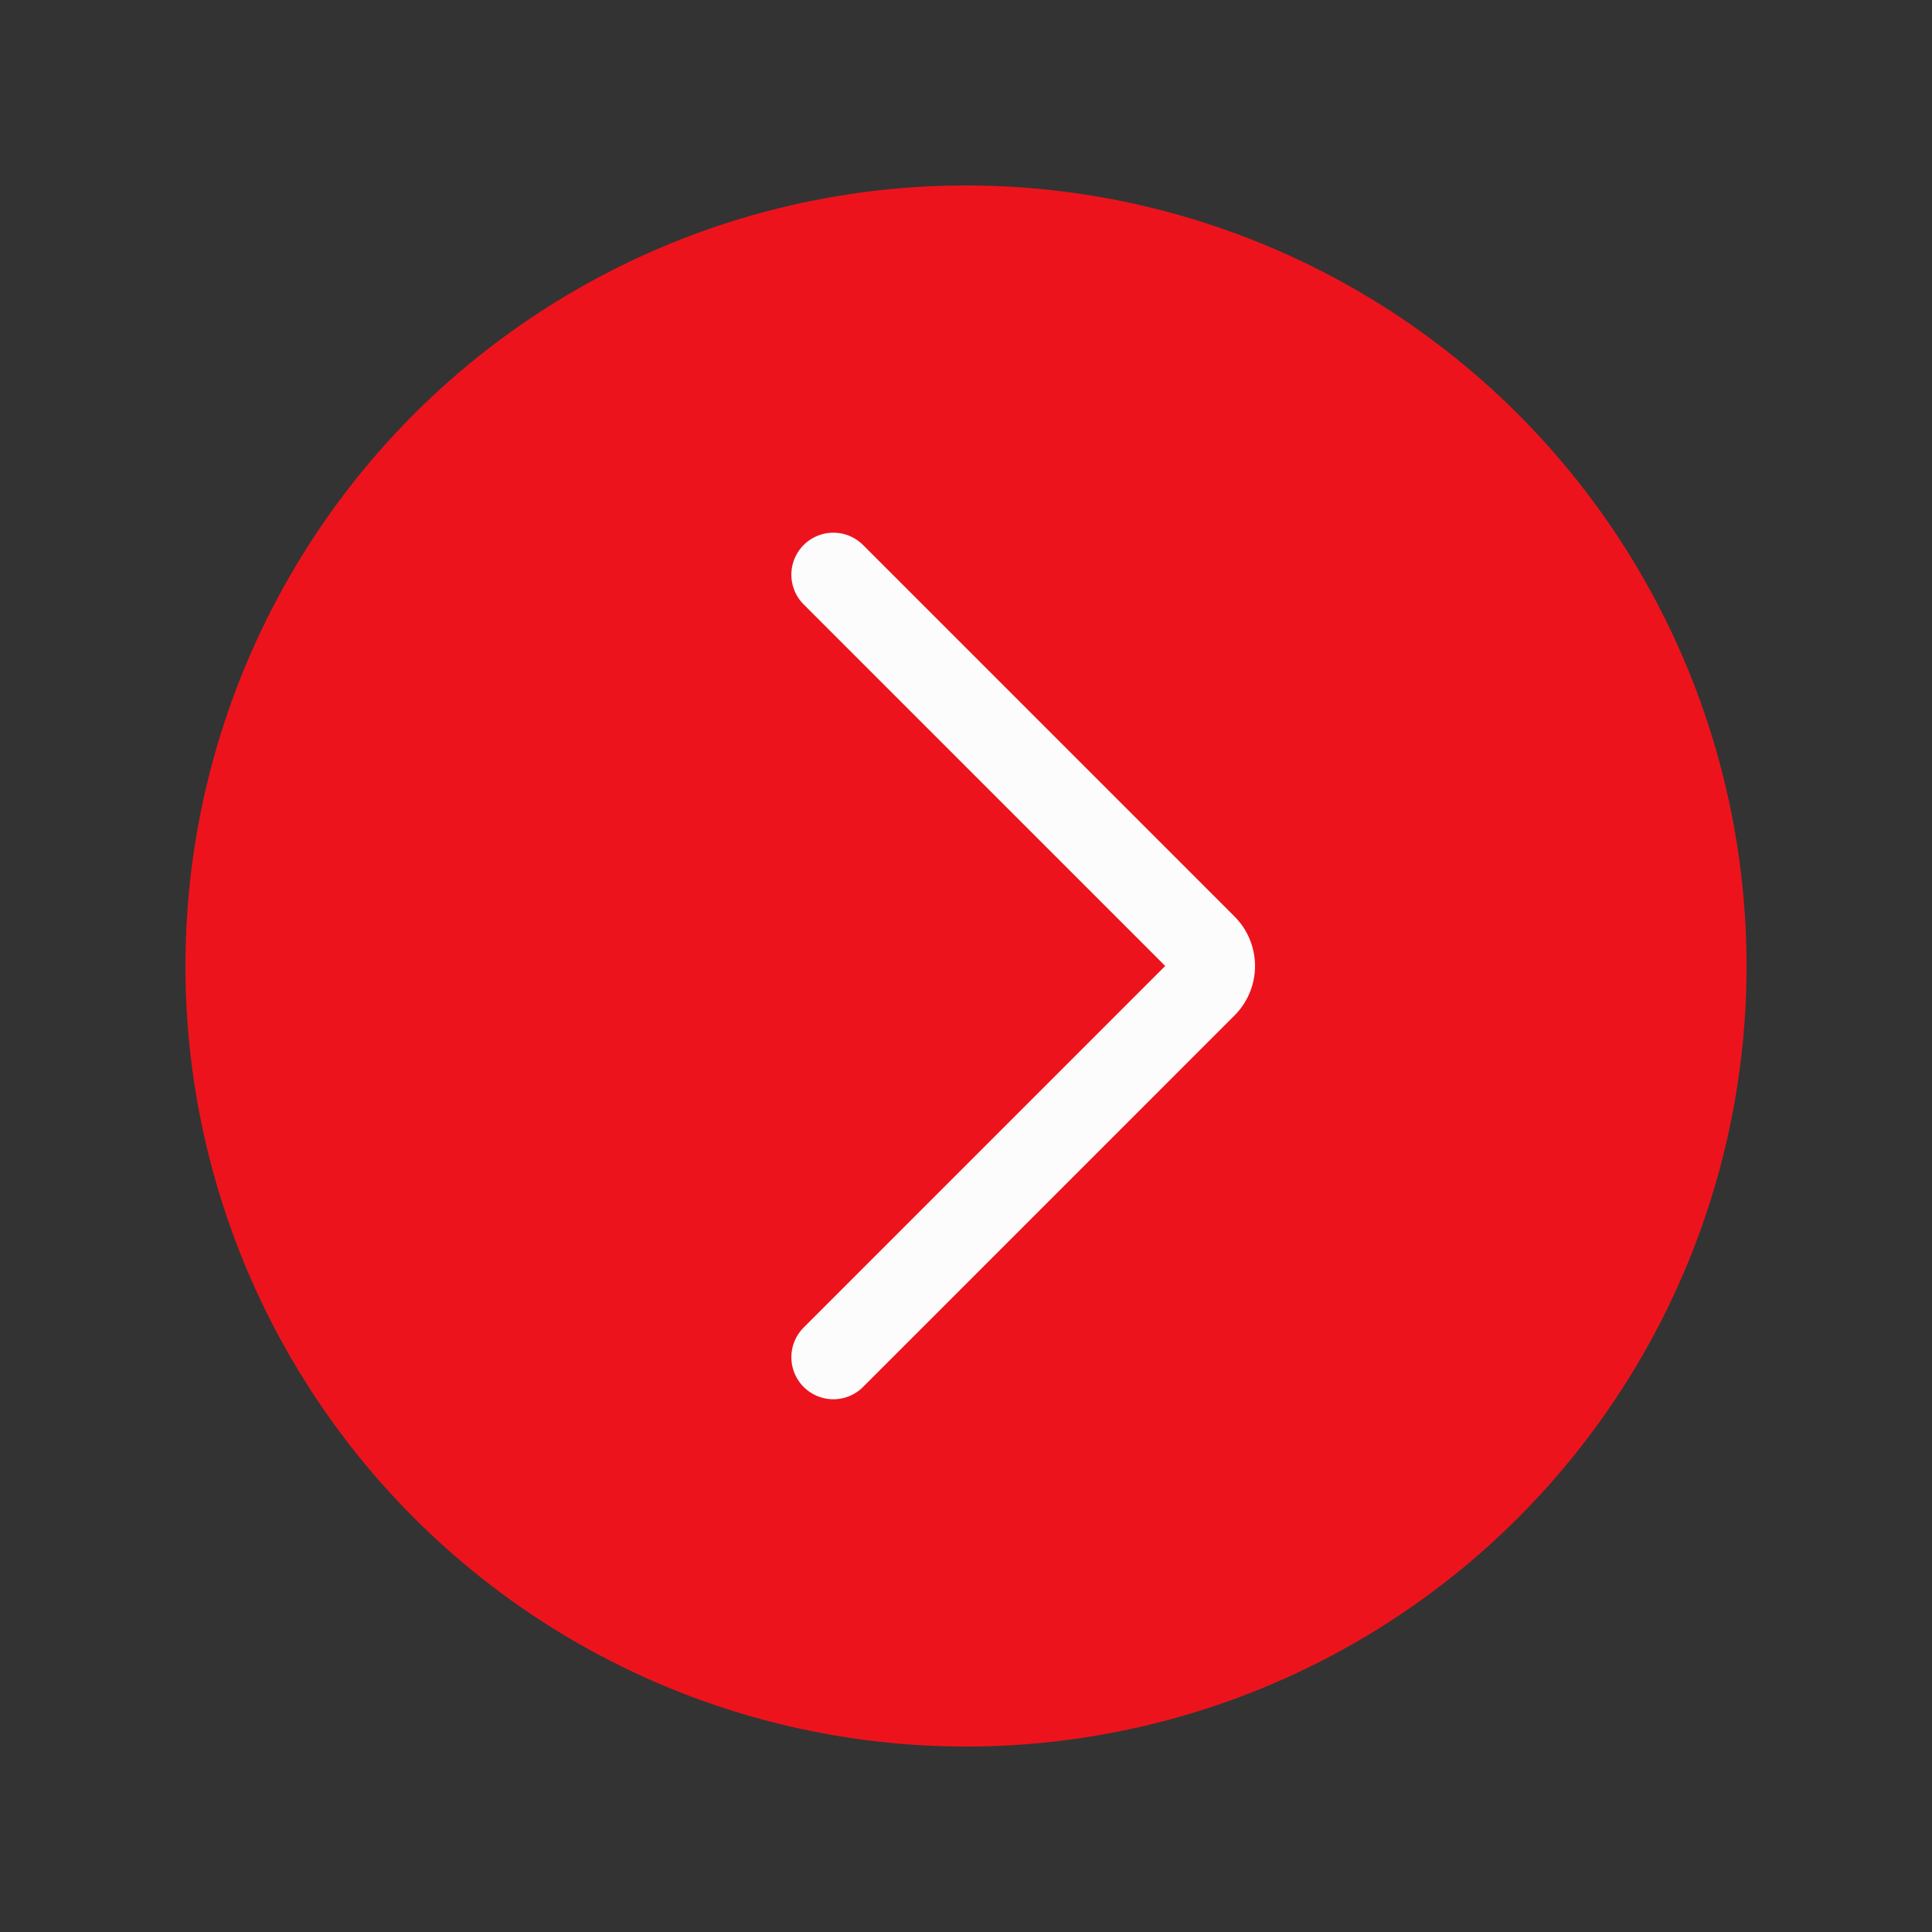 <?xml version="1.0" encoding="UTF-8"?> <svg xmlns="http://www.w3.org/2000/svg" width="69" height="69" fill="none" viewBox="0 0 69 69"><rect x="0" y="0" width="69" height="69" fill="#333333" stroke="none"/><circle cx="27.877" cy="27.877" r="27.877" fill="#ed131c" transform="matrix(-1 0 0 1 62.377 6.623)"></circle><path stroke="#fcfcfc" stroke-linecap="round" stroke-linejoin="round" stroke-width="3" d="m29.763 20.525 13.266 13.267a1 1 0 0 1 0 1.414L29.763 48.473"></path></svg> 